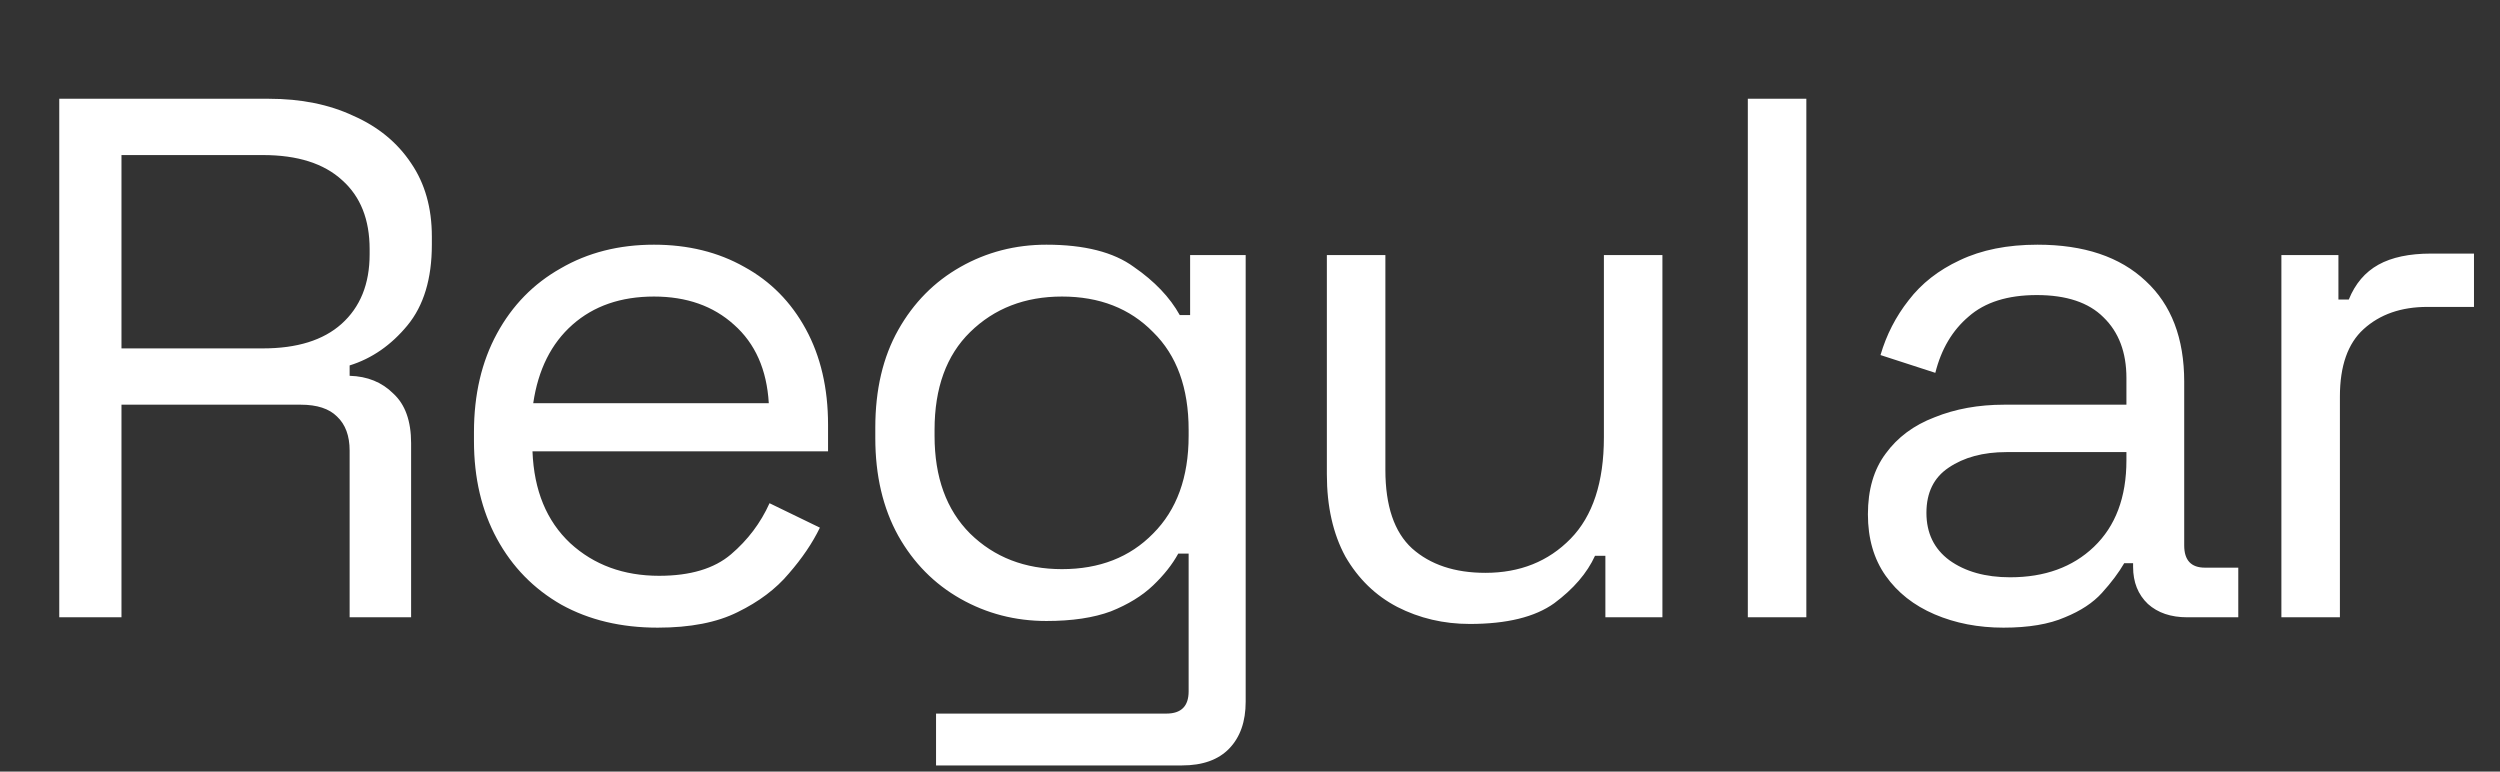 <?xml version="1.0" encoding="UTF-8"?> <svg xmlns="http://www.w3.org/2000/svg" width="324" height="100" viewBox="0 0 324 100" fill="none"><rect x="0" y="0" width="324" height="100" fill="#333333" stroke="none"/> <path d="M7.68 80V12.8H34.848C39.008 12.8 42.656 13.536 45.792 15.008C48.992 16.416 51.488 18.464 53.28 21.152C55.072 23.776 55.968 26.944 55.968 30.656V31.712C55.968 36.128 54.912 39.616 52.8 42.176C50.688 44.736 48.192 46.464 45.312 47.36V48.704C47.616 48.768 49.504 49.536 50.976 51.008C52.512 52.416 53.28 54.56 53.28 57.44V80H45.312V58.4C45.312 56.48 44.768 55.008 43.68 53.984C42.656 52.96 41.088 52.448 38.976 52.448H15.744V80H7.68ZM15.744 45.152H34.08C38.496 45.152 41.888 44.096 44.256 41.984C46.688 39.808 47.904 36.8 47.904 32.96V32.288C47.904 28.448 46.72 25.472 44.352 23.36C41.984 21.184 38.56 20.096 34.08 20.096H15.744V45.152ZM85.234 81.344C80.499 81.344 76.338 80.352 72.754 78.368C69.171 76.32 66.386 73.472 64.403 69.824C62.419 66.176 61.426 61.952 61.426 57.152V56C61.426 51.136 62.419 46.88 64.403 43.232C66.386 39.584 69.138 36.768 72.659 34.784C76.178 32.736 80.21 31.712 84.754 31.712C89.171 31.712 93.075 32.672 96.466 34.592C99.859 36.448 102.515 39.136 104.435 42.656C106.355 46.176 107.315 50.304 107.315 55.04V58.496H69.01C69.203 63.552 70.835 67.52 73.906 70.4C76.978 73.216 80.819 74.624 85.427 74.624C89.459 74.624 92.562 73.696 94.739 71.84C96.915 69.984 98.579 67.776 99.731 65.216L106.259 68.384C105.299 70.368 103.955 72.352 102.227 74.336C100.563 76.32 98.355 77.984 95.603 79.328C92.915 80.672 89.459 81.344 85.234 81.344ZM69.106 52.256H99.635C99.379 47.904 97.874 44.512 95.123 42.08C92.434 39.648 88.978 38.432 84.754 38.432C80.466 38.432 76.947 39.648 74.195 42.08C71.442 44.512 69.746 47.904 69.106 52.256ZM113.439 56.768V55.424C113.439 50.496 114.431 46.272 116.415 42.752C118.399 39.232 121.087 36.512 124.479 34.592C127.871 32.672 131.583 31.712 135.615 31.712C140.543 31.712 144.319 32.672 146.943 34.592C149.631 36.448 151.615 38.528 152.895 40.832H154.239V33.056H161.439V90.944C161.439 93.504 160.735 95.52 159.327 96.992C157.919 98.464 155.871 99.2 153.183 99.2H121.311V92.48H151.167C153.087 92.48 154.047 91.52 154.047 89.6V71.744H152.703C151.935 73.152 150.847 74.528 149.439 75.872C148.031 77.216 146.207 78.336 143.967 79.232C141.727 80.064 138.943 80.48 135.615 80.48C131.583 80.48 127.871 79.52 124.479 77.6C121.087 75.68 118.399 72.96 116.415 69.44C114.431 65.856 113.439 61.632 113.439 56.768ZM137.631 73.76C142.495 73.76 146.431 72.224 149.439 69.152C152.511 66.08 154.047 61.856 154.047 56.48V55.712C154.047 50.272 152.511 46.048 149.439 43.04C146.431 39.968 142.495 38.432 137.631 38.432C132.831 38.432 128.863 39.968 125.727 43.04C122.655 46.048 121.119 50.272 121.119 55.712V56.48C121.119 61.856 122.655 66.08 125.727 69.152C128.863 72.224 132.831 73.76 137.631 73.76ZM190.489 80.864C187.097 80.864 183.961 80.128 181.081 78.656C178.265 77.184 176.025 75.008 174.361 72.128C172.761 69.184 171.961 65.632 171.961 61.472V33.056H179.545V60.896C179.545 65.568 180.697 68.96 183.001 71.072C185.369 73.184 188.537 74.24 192.505 74.24C196.985 74.24 200.665 72.768 203.545 69.824C206.425 66.88 207.865 62.496 207.865 56.672V33.056H215.449V80H208.057V72.032H206.713C205.689 74.272 203.929 76.32 201.433 78.176C198.937 79.968 195.289 80.864 190.489 80.864ZM226.518 80V12.8H234.102V80H226.518ZM259.649 81.344C256.385 81.344 253.409 80.768 250.721 79.616C248.033 78.464 245.921 76.8 244.385 74.624C242.849 72.448 242.081 69.792 242.081 66.656C242.081 63.456 242.849 60.832 244.385 58.784C245.921 56.672 248.033 55.104 250.721 54.08C253.409 52.992 256.417 52.448 259.745 52.448H275.585V48.992C275.585 45.664 274.593 43.04 272.609 41.12C270.689 39.2 267.809 38.24 263.969 38.24C260.193 38.24 257.249 39.168 255.137 41.024C253.025 42.816 251.585 45.248 250.817 48.32L243.713 46.016C244.481 43.392 245.697 41.024 247.361 38.912C249.025 36.736 251.233 35.008 253.985 33.728C256.801 32.384 260.161 31.712 264.065 31.712C270.081 31.712 274.753 33.28 278.081 36.416C281.409 39.488 283.073 43.84 283.073 49.472V70.688C283.073 72.608 283.969 73.568 285.761 73.568H290.081V80H283.457C281.345 80 279.649 79.424 278.369 78.272C277.089 77.056 276.449 75.456 276.449 73.472V72.992H275.297C274.593 74.208 273.633 75.488 272.417 76.832C271.265 78.112 269.665 79.168 267.617 80C265.569 80.896 262.913 81.344 259.649 81.344ZM260.513 74.816C264.993 74.816 268.609 73.504 271.361 70.88C274.177 68.192 275.585 64.448 275.585 59.648V58.592H260.033C257.025 58.592 254.529 59.264 252.545 60.608C250.625 61.888 249.665 63.84 249.665 66.464C249.665 69.088 250.657 71.136 252.641 72.608C254.689 74.08 257.313 74.816 260.513 74.816ZM295.668 80V33.056H303.06V38.816H304.404C305.236 36.768 306.516 35.264 308.244 34.304C309.972 33.344 312.244 32.864 315.06 32.864H320.628V39.776H314.58C311.188 39.776 308.436 40.736 306.324 42.656C304.276 44.512 303.252 47.424 303.252 51.392V80H295.668Z" fill="white"></path> </svg> 